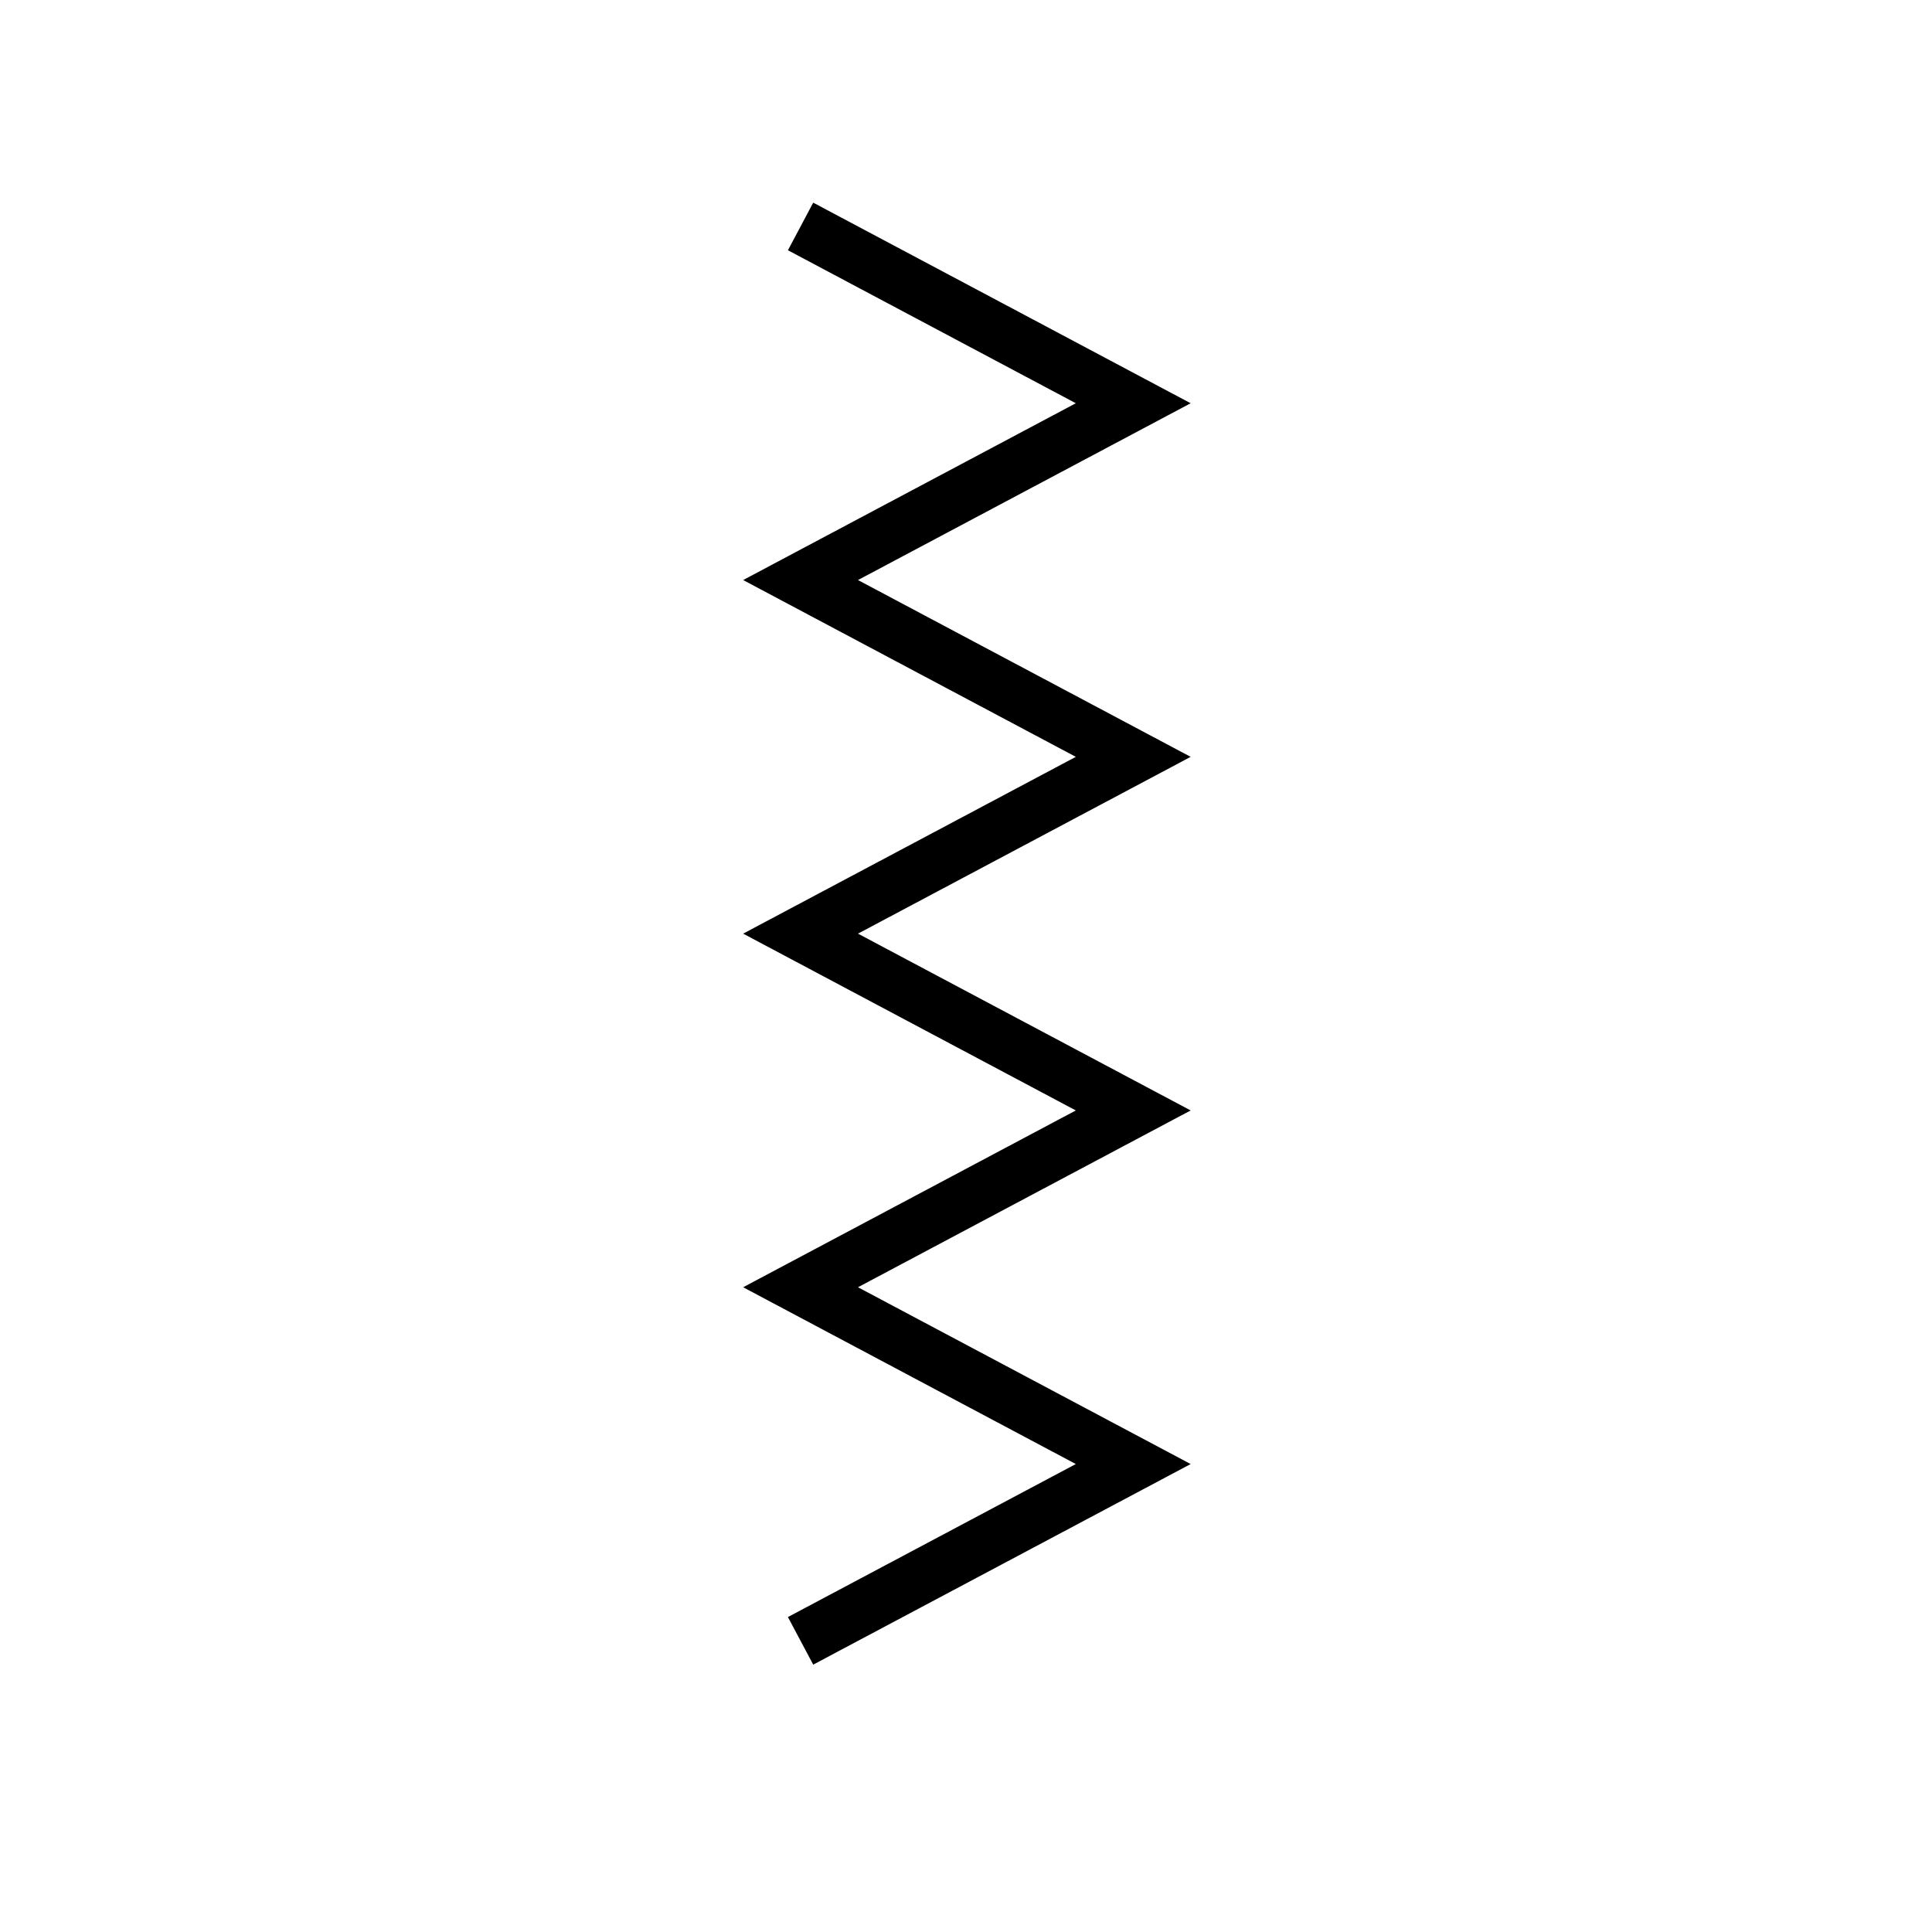 <?xml version="1.0" encoding="UTF-8"?>
<!-- Uploaded to: SVG Repo, www.svgrepo.com, Generator: SVG Repo Mixer Tools -->
<svg width="800px" height="800px" version="1.1" viewBox="144 144 512 512" xmlns="http://www.w3.org/2000/svg">
 <defs>
  <clipPath id="a">
   <path d="m154 148.09h493v503.81h-493z"/>
  </clipPath>
 </defs>
 <g clip-path="url(#a)">
  <path transform="matrix(5.038 0 0 5.038 148.09 148.09)" d="m41.3 11.1 17.499 9.3-17.499 9.3 17.499 9.3-17.499 9.3 17.499 9.3-17.499 9.3 17.499 9.3-17.499 9.3" fill="none" stroke="#000000" stroke-miterlimit="10" stroke-width="2.835"/>
 </g>
</svg>